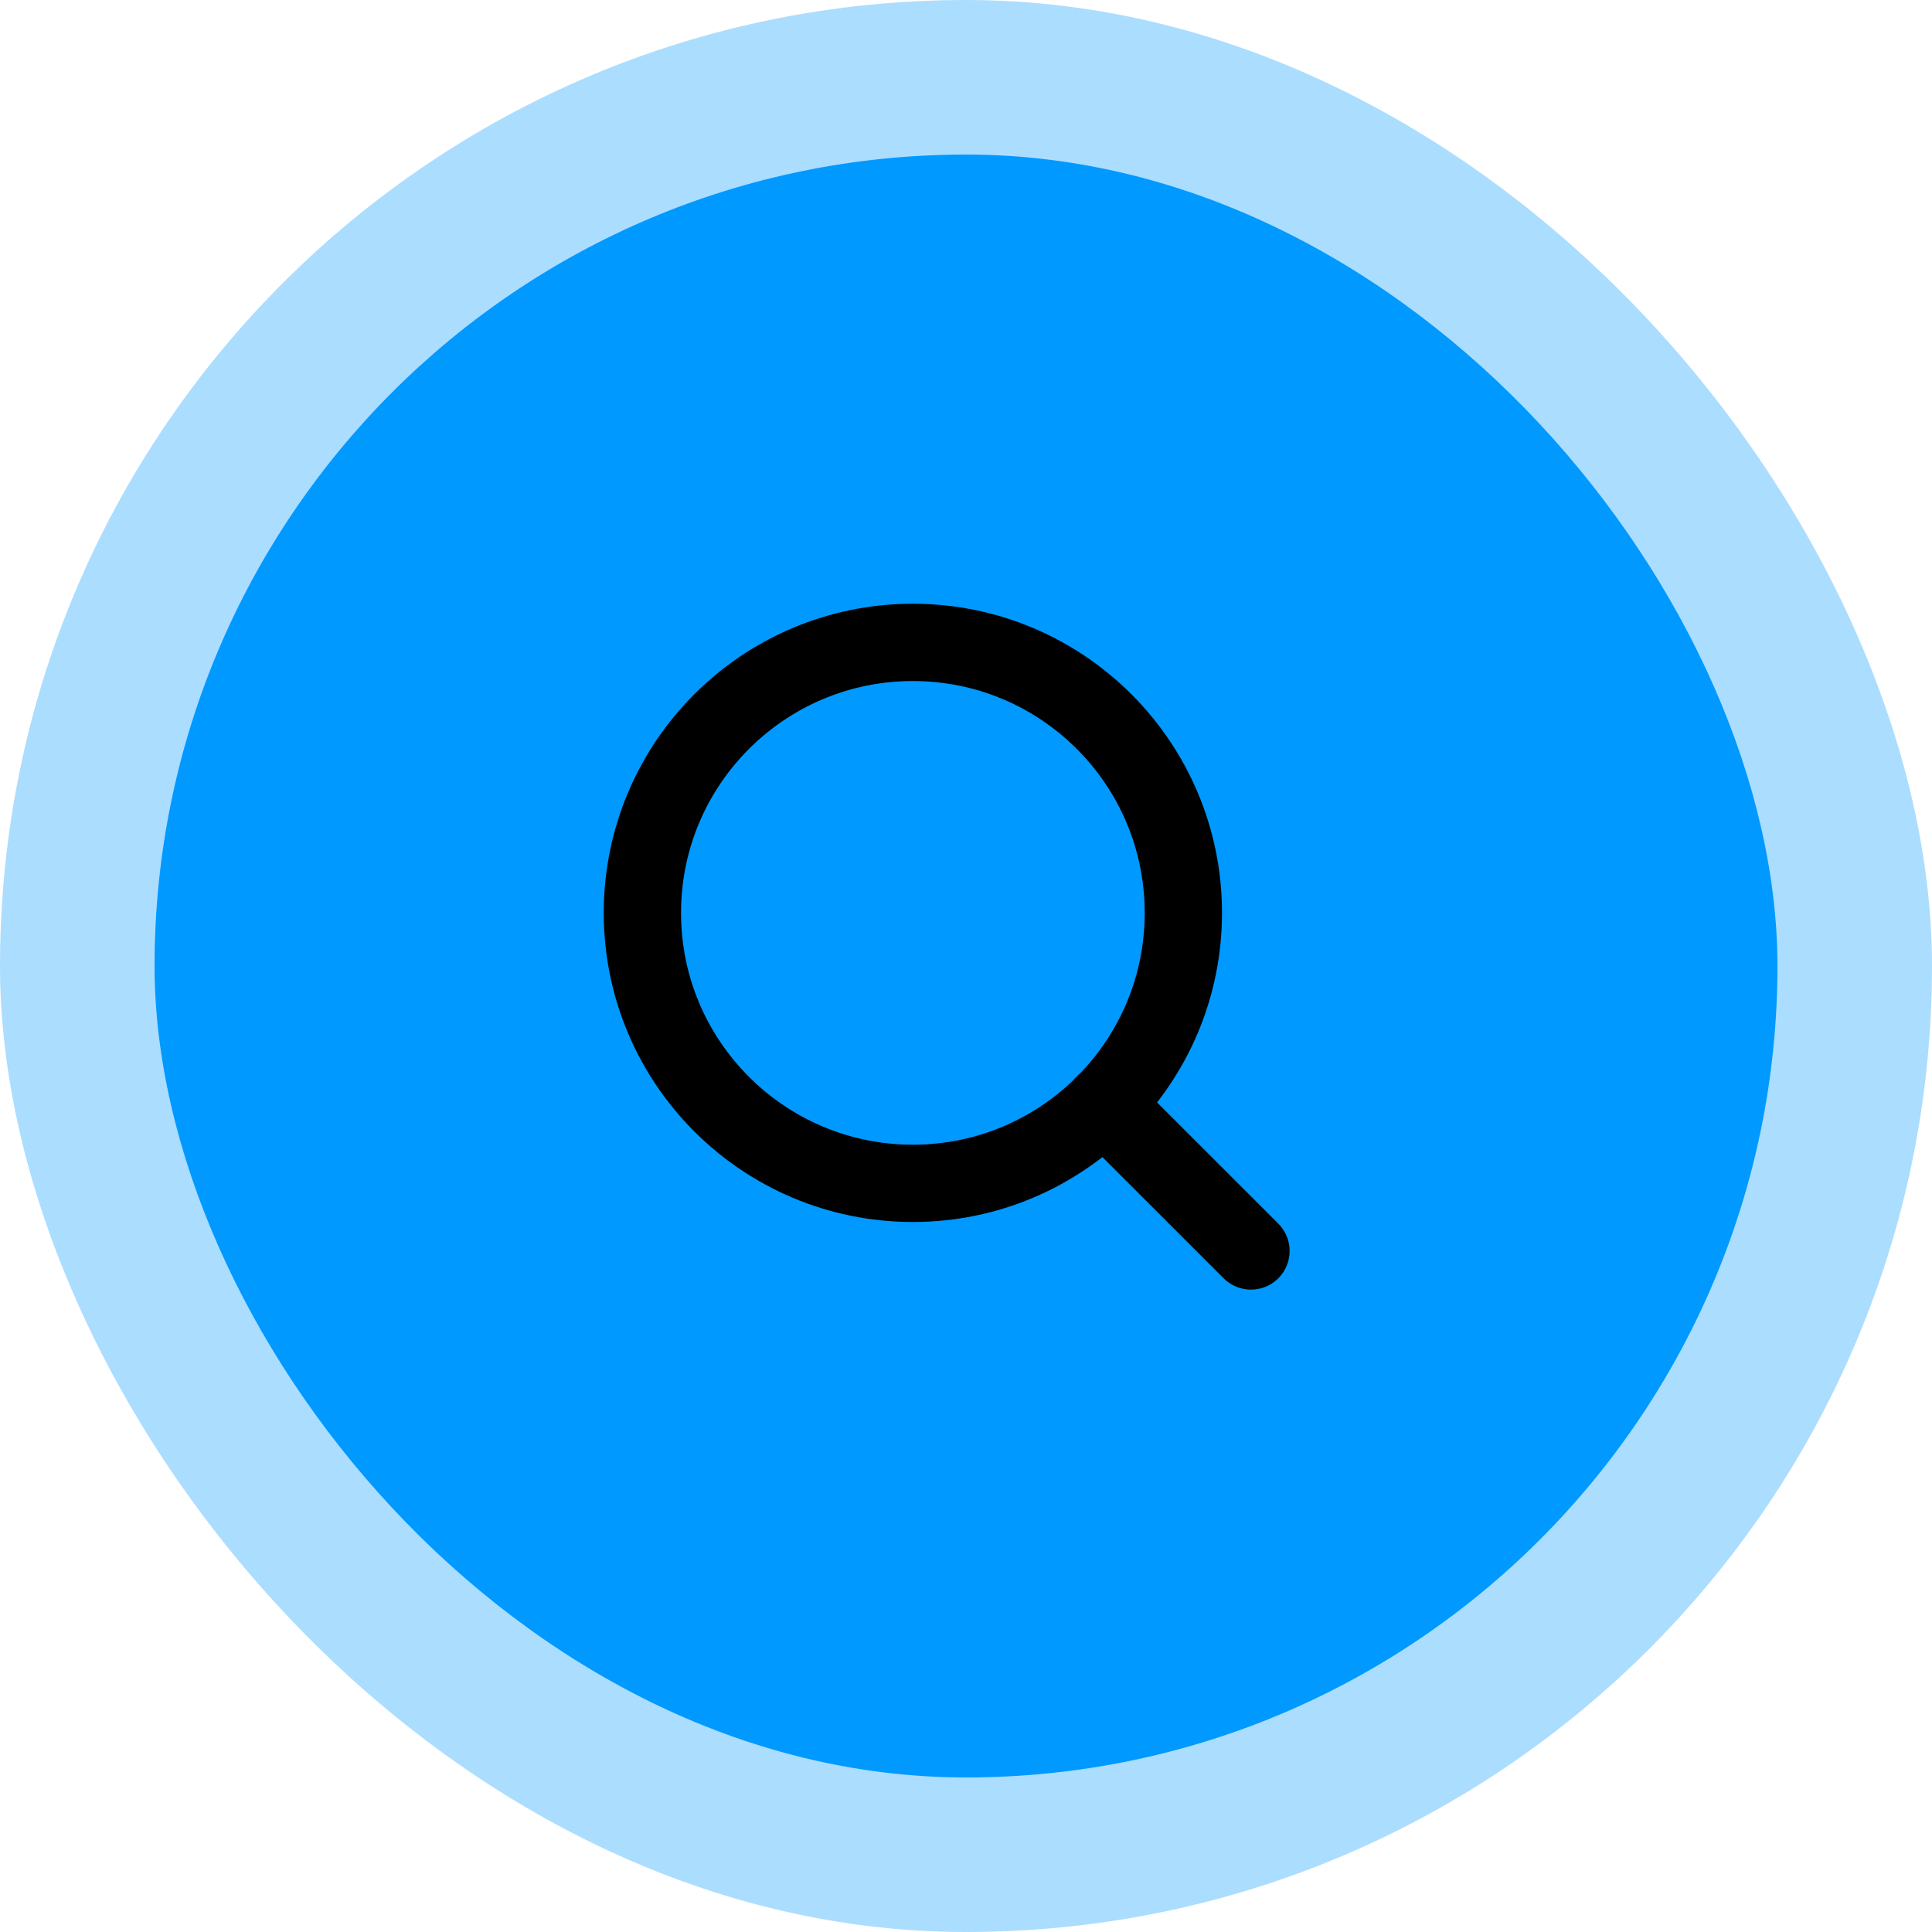 <?xml version="1.0" encoding="UTF-8"?> <svg xmlns="http://www.w3.org/2000/svg" width="50" height="50" viewBox="0 0 50 50" fill="none"><rect opacity="0.33" width="50" height="50" rx="25" fill="#0099FF"></rect><rect x="4" y="4" width="42" height="42" rx="21" fill="#0099FF"></rect><path d="M23.625 30.625C27.491 30.625 30.625 27.491 30.625 23.625C30.625 19.759 27.491 16.625 23.625 16.625C19.759 16.625 16.625 19.759 16.625 23.625C16.625 27.491 19.759 30.625 23.625 30.625Z" stroke="black" stroke-width="2" stroke-linecap="round" stroke-linejoin="round"></path><path d="M32.375 32.375L28.568 28.569" stroke="black" stroke-width="2" stroke-linecap="round" stroke-linejoin="round"></path></svg> 